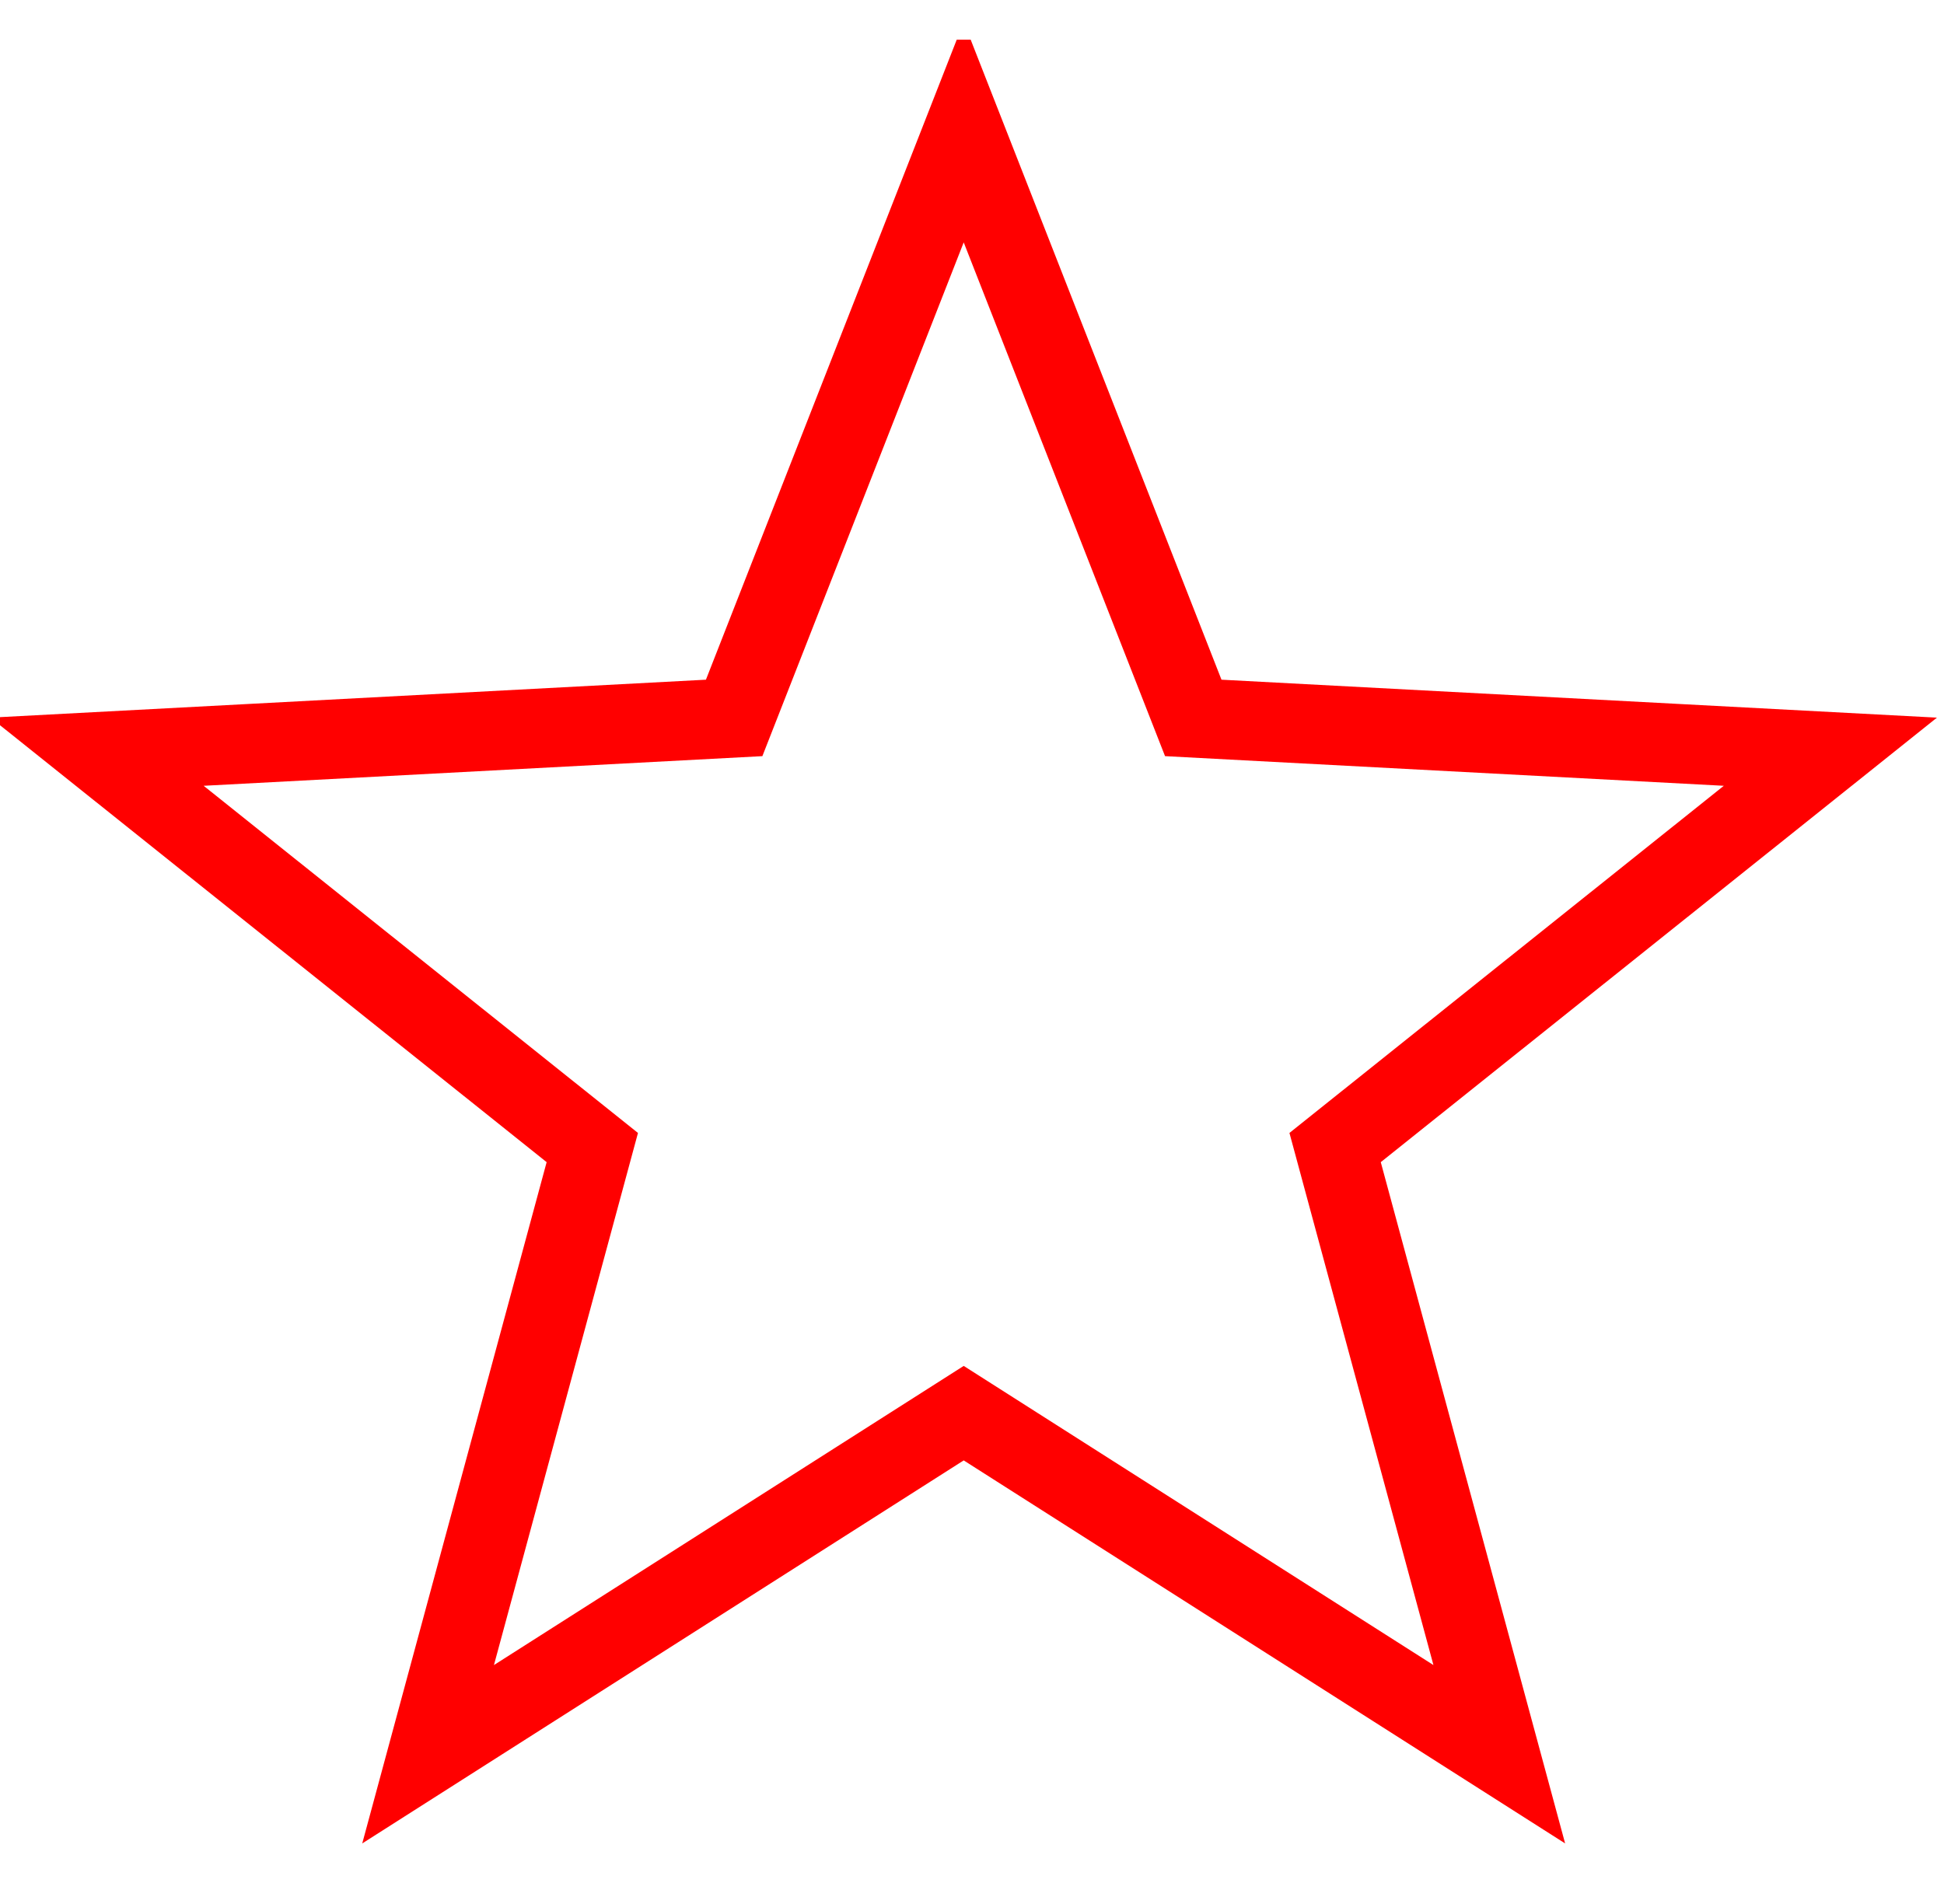<svg width="49" height="48" xmlns="http://www.w3.org/2000/svg" xmlns:xlink="http://www.w3.org/1999/xlink" overflow="hidden"><defs><clipPath id="clip0"><rect x="83" y="208" width="49" height="48"/></clipPath><clipPath id="clip1"><rect x="83" y="209" width="49" height="47"/></clipPath><clipPath id="clip2"><rect x="83" y="209" width="49" height="47"/></clipPath></defs><g clip-path="url(#clip0)" transform="translate(-83 -208)"><g clip-path="url(#clip1)"><g clip-path="url(#clip2)"><path d="M0 0 50.001 0 50.001 50.001 0 50.001Z" stroke="#FF0000" stroke-width="1" fill="none" transform="matrix(1.016 0 0 1 81.891 207.778)"/><path d="M25 3.553 30.695 18.321 46.501 19.173 34.214 29.152 38.287 44.447 25 35.848 11.712 44.447 15.786 29.152 3.5 19.173 19.305 18.321Z" stroke="#FF0000" stroke-width="2" stroke-miterlimit="10" fill="none" transform="matrix(1.016 0 0 1 81.891 207.778)"/></g></g></g></svg>